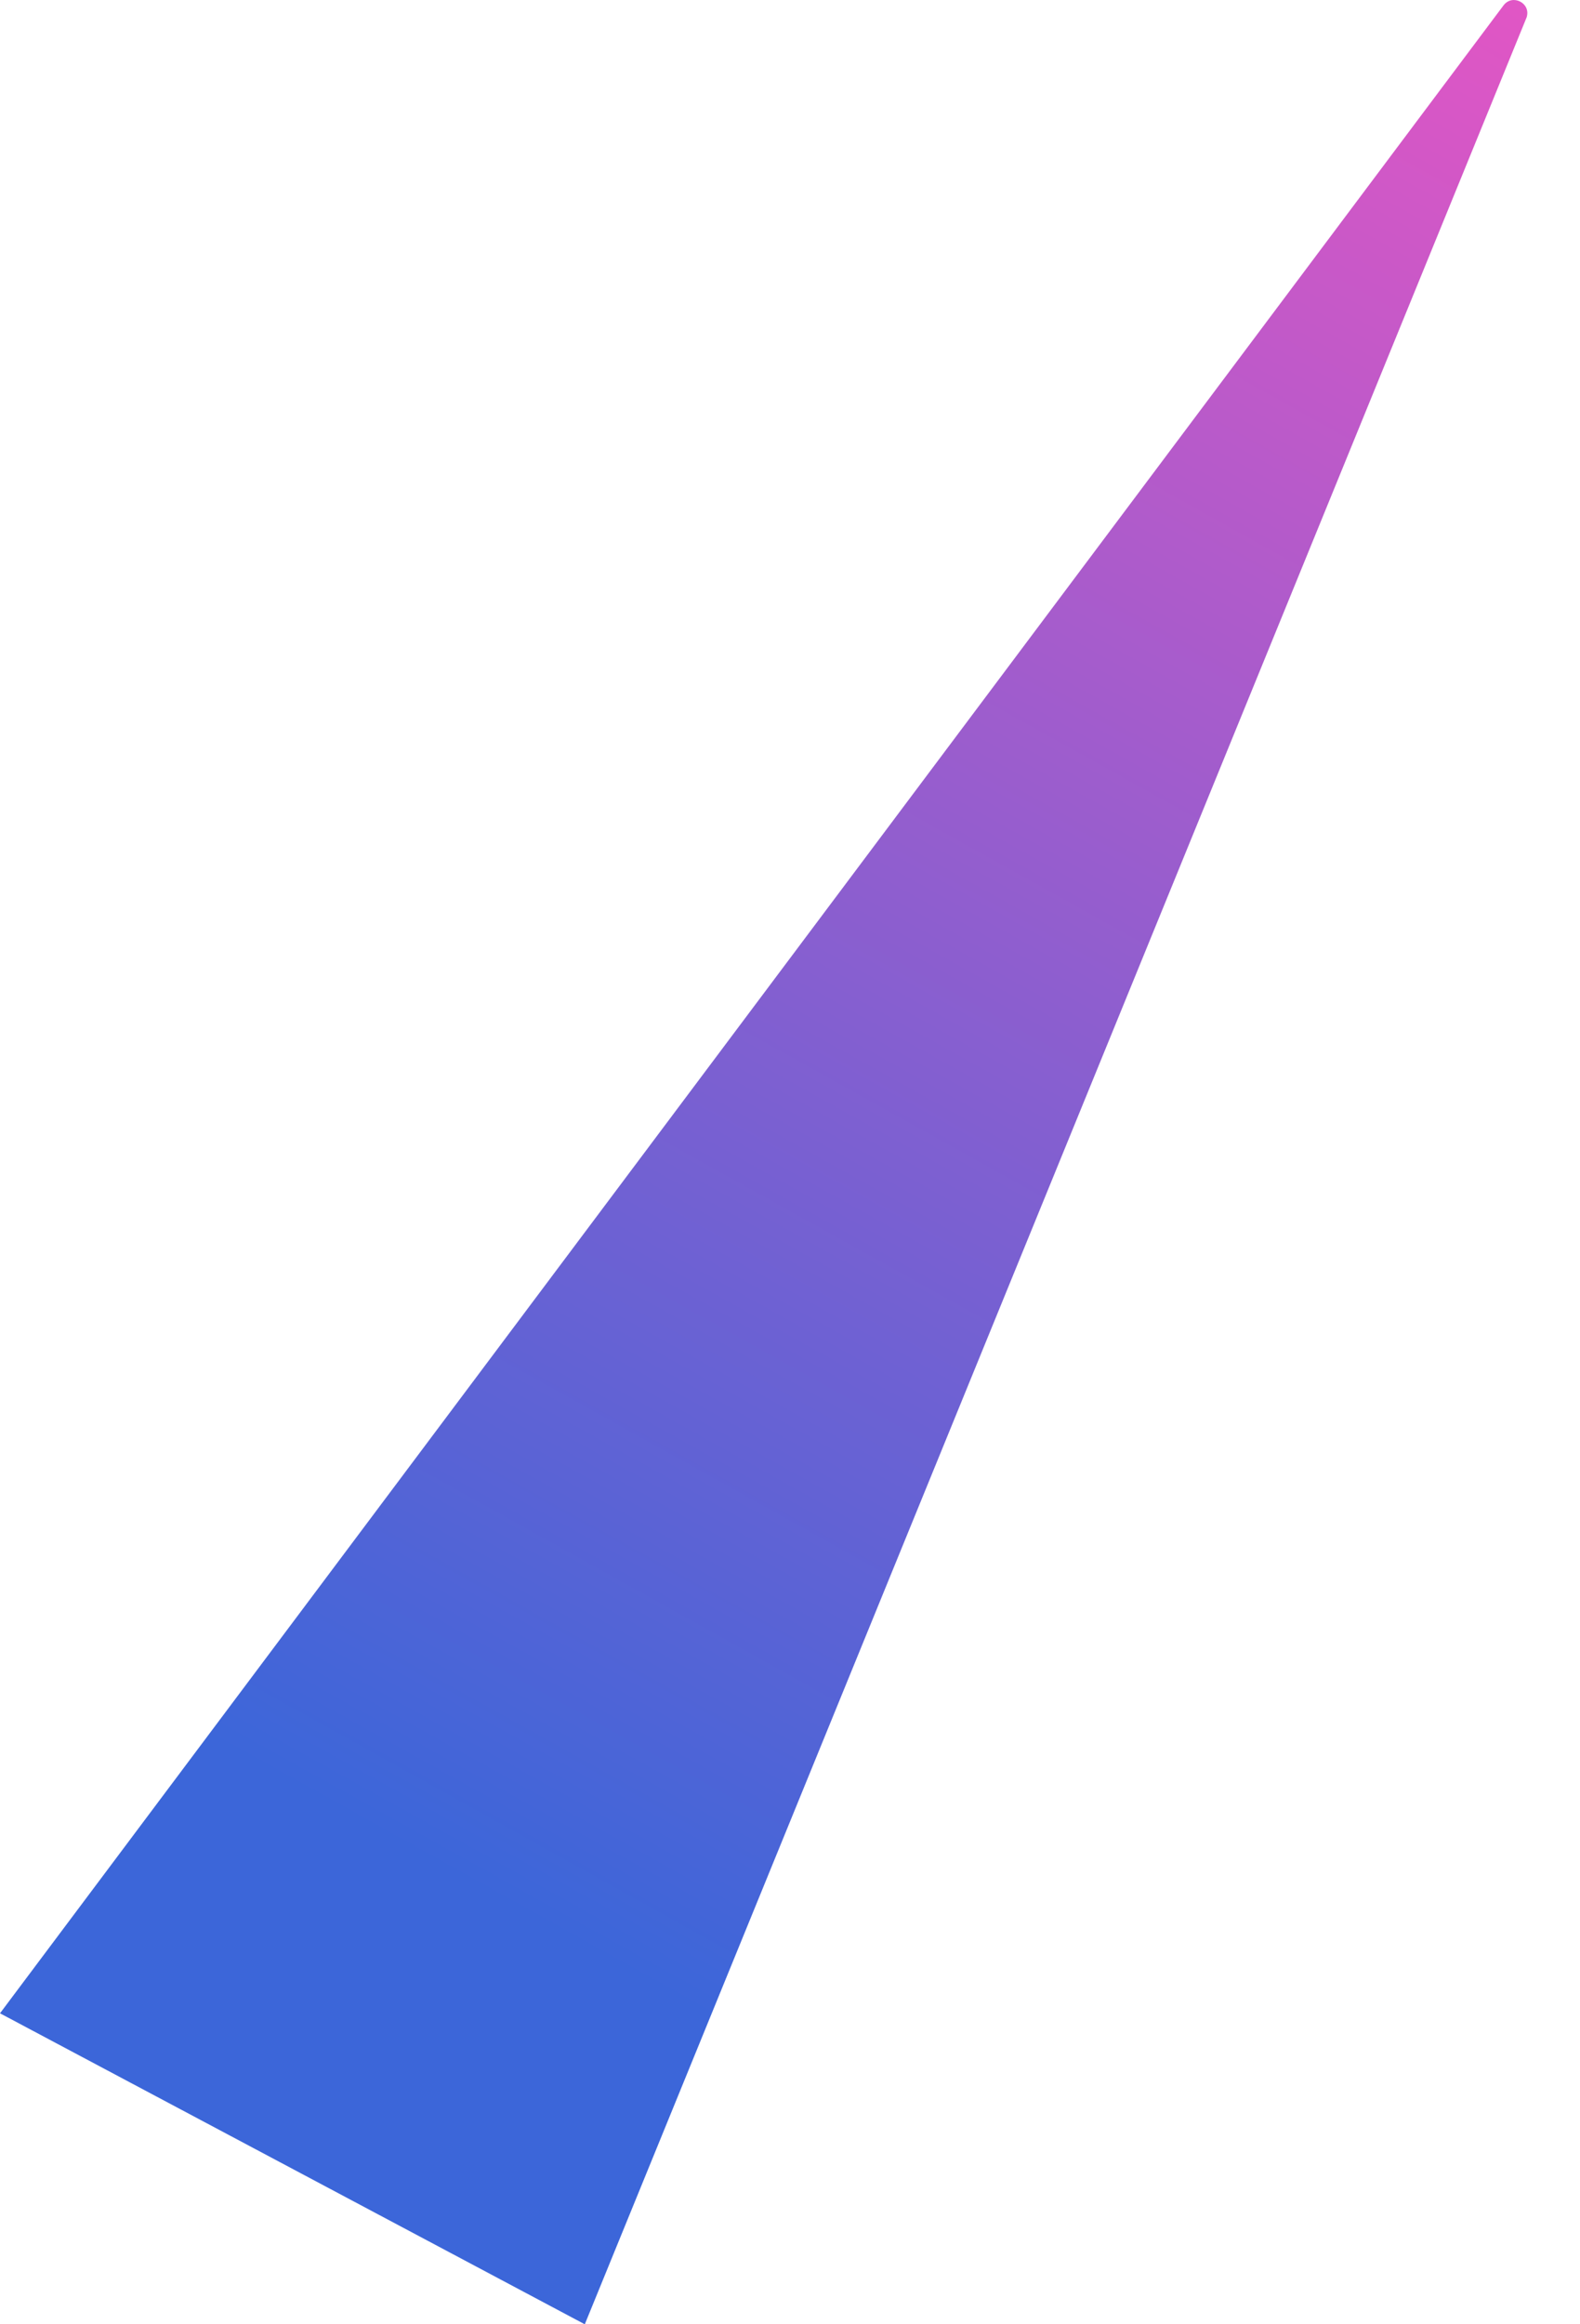 <svg width="17" height="25" viewBox="0 0 17 25" fill="none" xmlns="http://www.w3.org/2000/svg">
<path d="M0 21.655L16.177 0.058C16.273 -0.07 16.474 0.033 16.426 0.186L6.292 25L0 21.655Z" fill="url(#paint0_linear_47_811)"/>
<defs>
<linearGradient id="paint0_linear_47_811" x1="17.814" y1="-2.613" x2="5.065" y2="20.277" gradientUnits="userSpaceOnUse">
<stop stop-color="#F654C2"/>
<stop offset="1" stop-color="#3C66D9"/>
</linearGradient>
</defs>
</svg>
